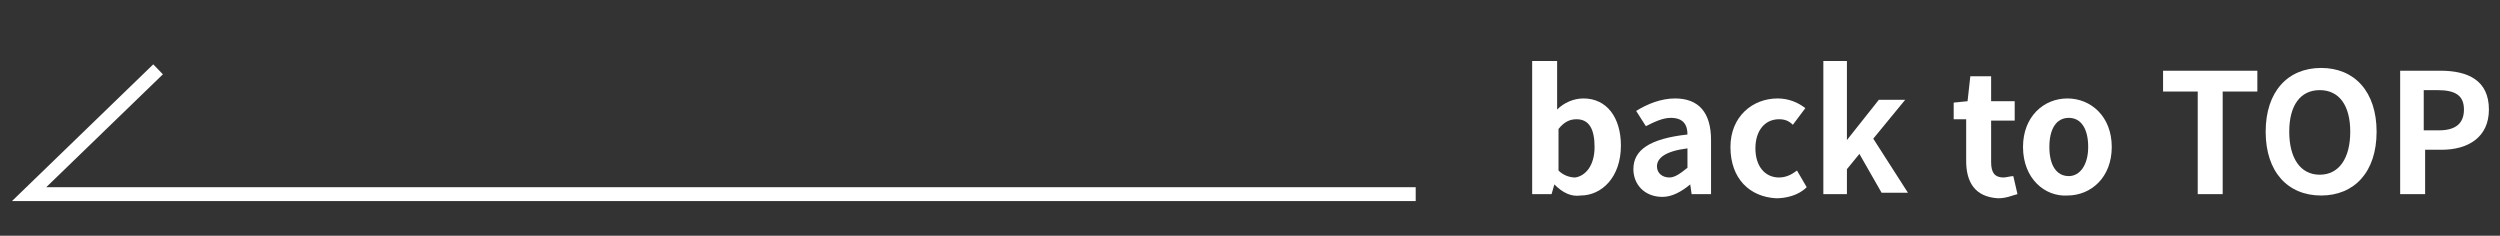 <?xml version="1.0" encoding="utf-8"?>
<!-- Generator: Adobe Illustrator 26.0.3, SVG Export Plug-In . SVG Version: 6.00 Build 0)  -->
<svg version="1.1" xmlns="http://www.w3.org/2000/svg" xmlns:xlink="http://www.w3.org/1999/xlink" x="0px" y="0px"
	 viewBox="0 0 180.3 17" style="enable-background:new 0 0 180.3 17;" xml:space="preserve">
<rect x="0" y="0" width="180.3" height="17" fill="#333333" stroke="none"/>
<style type="text/css">
	.st0{fill:none;stroke:#FFFFFF;}
	.st1{fill:#FFFFFF;}
</style>
<path class="st0" d="M11.4,5l-9.3,9h100"/>
<g>
	<path class="st1" d="M112.1,13.3L112.1,13.3l-0.2,0.7h-1.4V4.4h1.8v2.4l0,1.1c0.5-0.5,1.2-0.8,1.9-0.8c1.7,0,2.7,1.4,2.7,3.4
		c0,2.3-1.4,3.6-2.9,3.6C113.3,14.2,112.7,13.9,112.1,13.3z M115,10.6c0-1.3-0.4-2-1.3-2c-0.5,0-0.9,0.2-1.3,0.7v3
		c0.4,0.4,0.9,0.5,1.2,0.5C114.3,12.7,115,12,115,10.6z"/>
	<path class="st1" d="M117.8,12.2c0-1.4,1.2-2.2,3.9-2.5c0-0.7-0.3-1.2-1.2-1.2c-0.6,0-1.2,0.3-1.8,0.6L118,8
		c0.8-0.5,1.8-0.9,2.8-0.9c1.7,0,2.6,1,2.6,3V14H122l-0.1-0.7h0c-0.6,0.5-1.3,0.9-2,0.9C118.6,14.2,117.8,13.3,117.8,12.2z
		 M121.7,12.1v-1.4c-1.6,0.2-2.2,0.7-2.2,1.3c0,0.5,0.4,0.8,0.9,0.8C120.8,12.8,121.2,12.5,121.7,12.1z"/>
	<path class="st1" d="M124.8,10.6c0-2.2,1.6-3.5,3.4-3.5c0.8,0,1.5,0.3,2,0.7L129.3,9c-0.3-0.3-0.6-0.4-1-0.4c-1,0-1.7,0.8-1.7,2.1
		c0,1.3,0.7,2.1,1.7,2.1c0.5,0,0.9-0.2,1.3-0.5l0.7,1.2c-0.6,0.6-1.5,0.8-2.2,0.8C126.2,14.2,124.8,12.9,124.8,10.6z"/>
	<path class="st1" d="M131.5,4.4h1.7v5.7h0l2.3-2.9h1.9l-2.3,2.8l2.5,3.9h-1.9l-1.6-2.8l-0.9,1.1V14h-1.7V4.4z"/>
	<path class="st1" d="M141.8,11.6v-3h-0.9V7.4l1-0.1l0.2-1.8h1.5v1.8h1.7v1.4h-1.7v3c0,0.8,0.3,1.1,0.9,1.1c0.2,0,0.5-0.1,0.7-0.1
		l0.3,1.3c-0.4,0.1-0.8,0.3-1.4,0.3C142.4,14.2,141.8,13.1,141.8,11.6z"/>
	<path class="st1" d="M145.9,10.6c0-2.2,1.5-3.5,3.2-3.5c1.7,0,3.2,1.3,3.2,3.5s-1.5,3.5-3.2,3.5C147.5,14.2,145.9,12.9,145.9,10.6z
		 M150.6,10.6c0-1.3-0.5-2.1-1.4-2.1c-0.9,0-1.4,0.8-1.4,2.1c0,1.3,0.5,2.1,1.4,2.1C150,12.7,150.6,11.9,150.6,10.6z"/>
	<path class="st1" d="M158.5,6.6H156V5.1h6.8v1.5h-2.5V14h-1.8V6.6z"/>
	<path class="st1" d="M163.4,9.5c0-2.9,1.6-4.6,4-4.6s4,1.7,4,4.6c0,2.9-1.6,4.6-4,4.6S163.4,12.4,163.4,9.5z M169.5,9.5
		c0-1.9-0.8-3-2.2-3s-2.2,1.1-2.2,3c0,1.9,0.8,3.1,2.2,3.1S169.5,11.4,169.5,9.5z"/>
	<path class="st1" d="M173.1,5.1h2.9c2,0,3.5,0.7,3.5,2.8c0,2-1.5,2.9-3.4,2.9h-1.2V14h-1.8V5.1z M175.9,9.4c1.2,0,1.8-0.5,1.8-1.5
		c0-1-0.6-1.4-1.9-1.4h-1v2.9H175.9z"/>
</g>
</svg>
